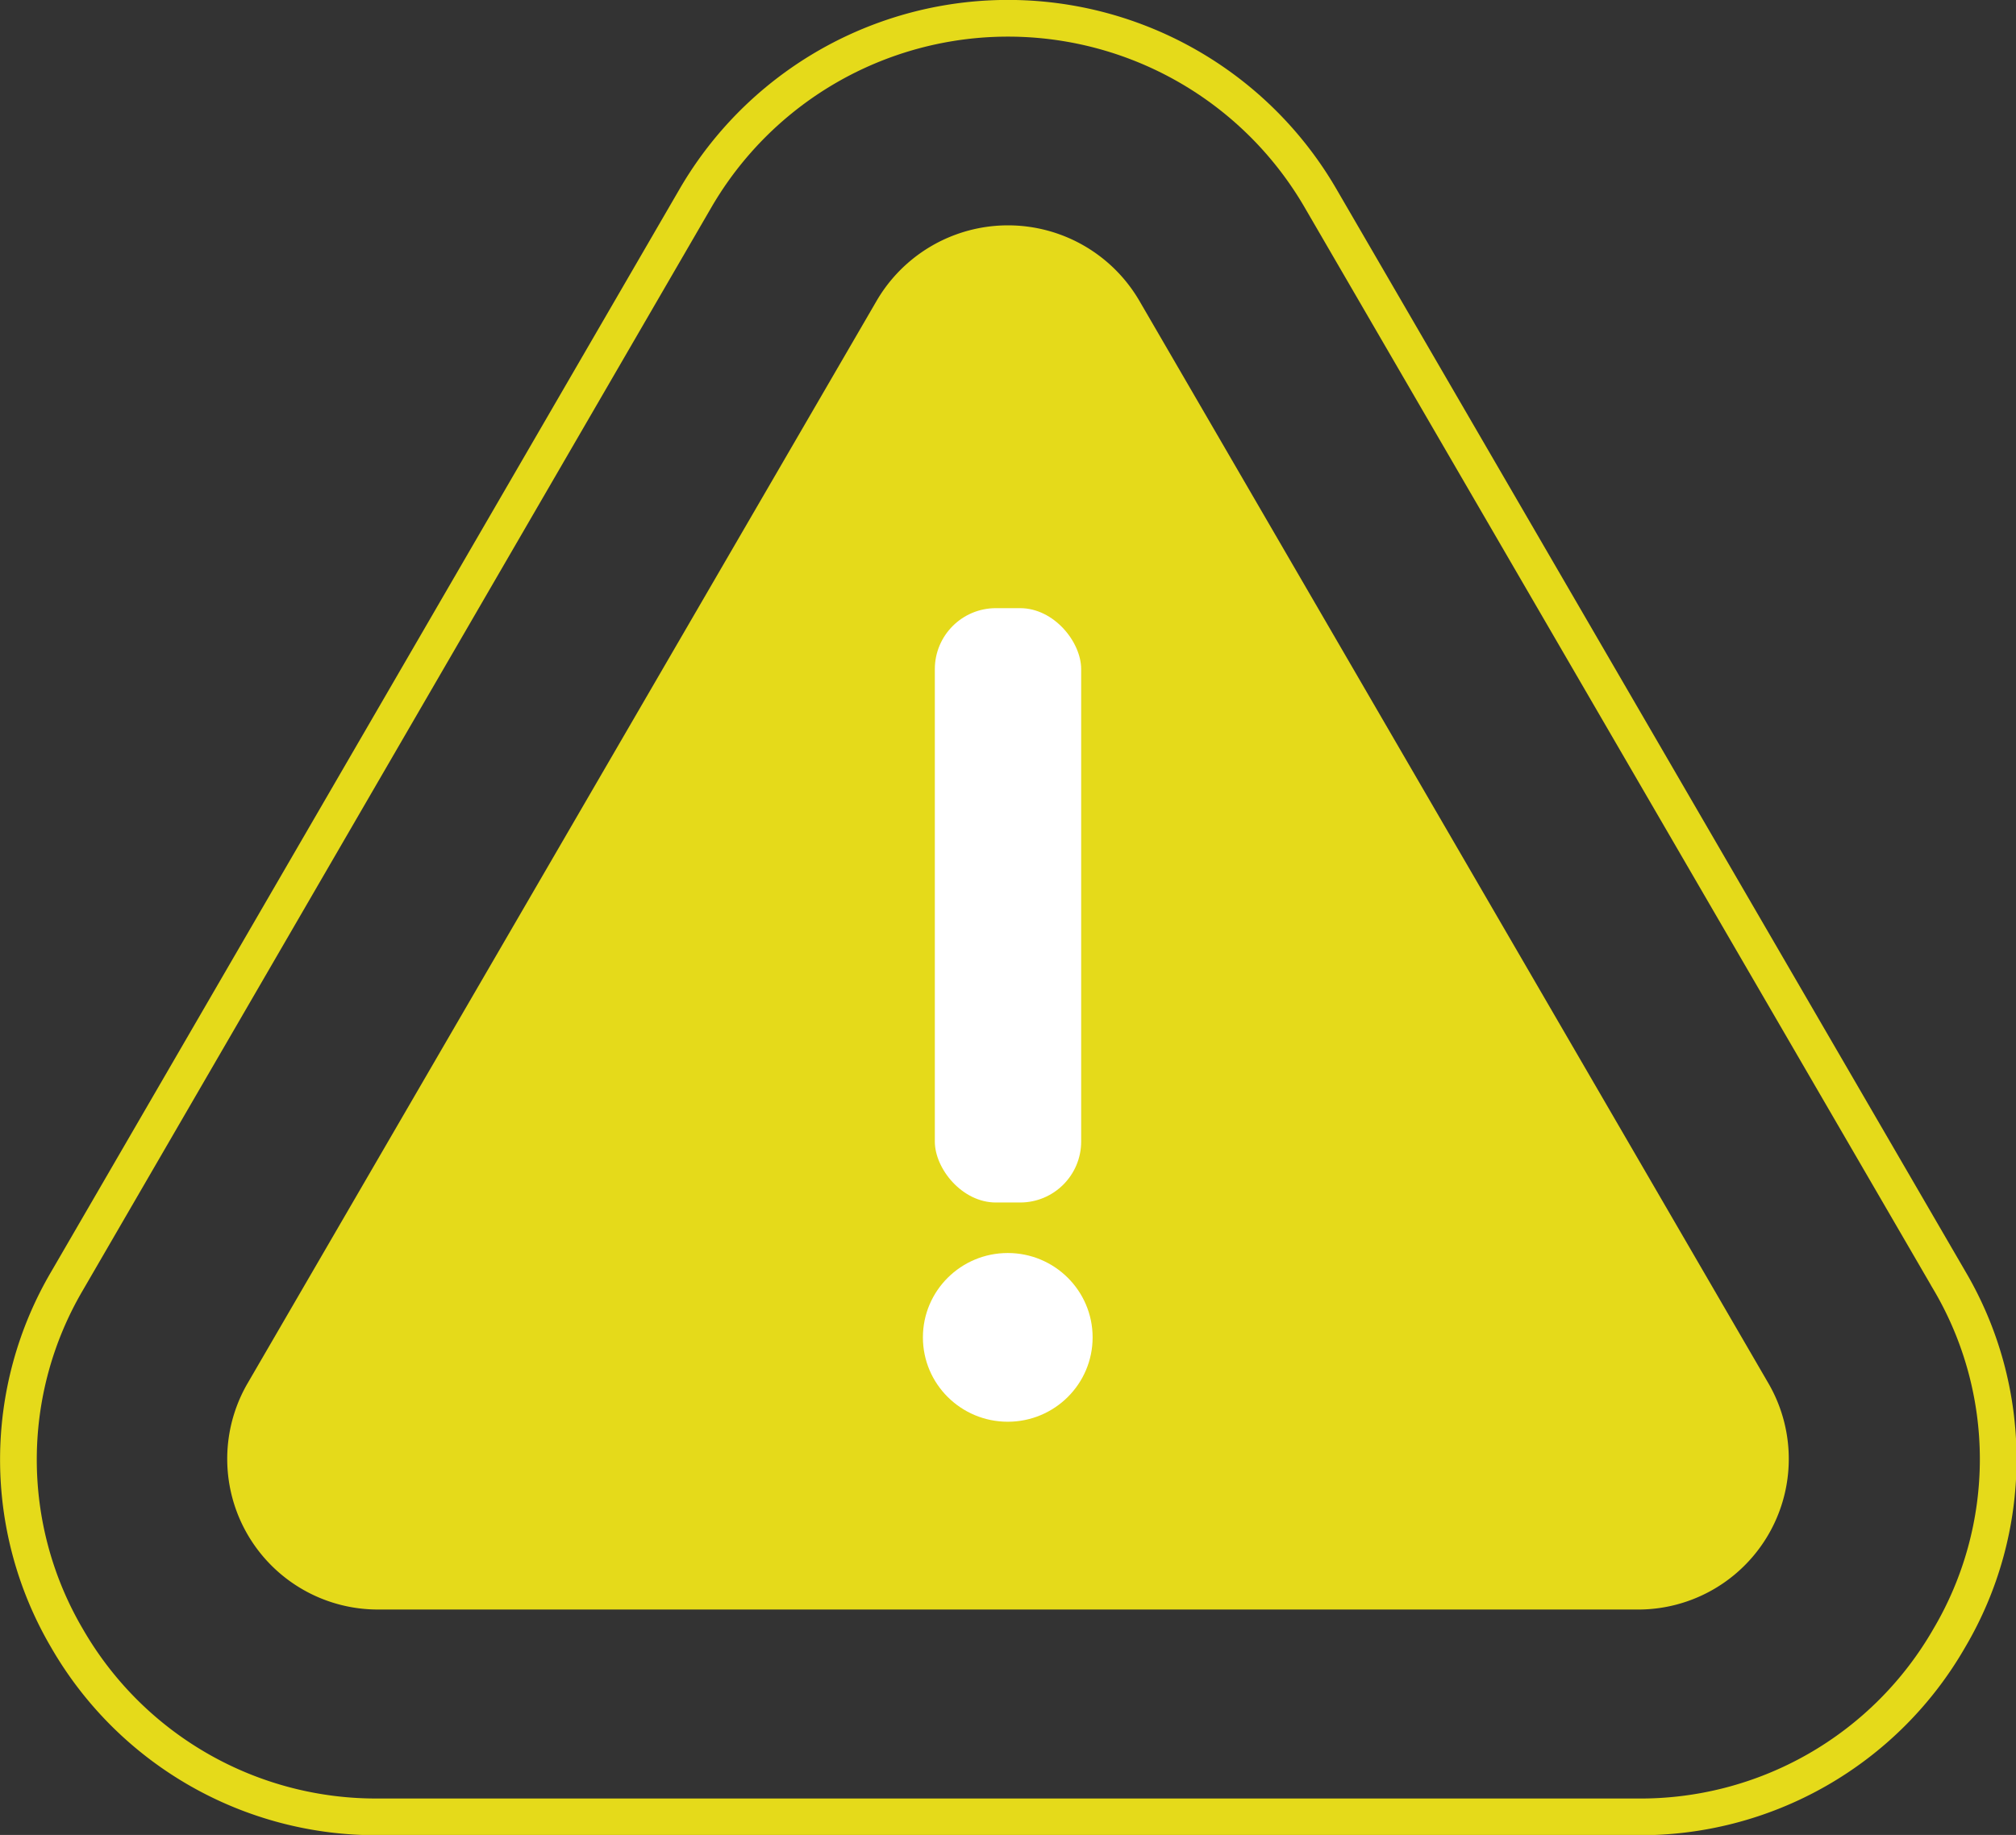 <svg id="Layer_1" data-name="Layer 1" xmlns="http://www.w3.org/2000/svg" viewBox="0 0 42.29 38.5"><rect x="0" y="0" width="42.29" height="38.5" fill="#333333" stroke="none"/><defs><style>.cls-1{fill:none;stroke:#e5da1a;stroke-miterlimit:10;stroke-width:0.77px;}.cls-2{fill:#e5da1a;}.cls-3{fill:#fff;}</style></defs><path class="cls-1" d="M8.63,45.74A7.48,7.48,0,0,1,2.09,42a7.4,7.4,0,0,1,0-7.51L15.28,11.76a7.58,7.58,0,0,1,13.09,0l13.2,22.72h0a7.38,7.38,0,0,1,0,7.51A7.47,7.47,0,0,1,35,45.74Z" transform="translate(-0.68 -7.62)"/><path class="cls-2" d="M37.78,36.65h0L24.58,13.93a3.19,3.19,0,0,0-5.51,0L5.87,36.65a3.16,3.16,0,0,0,2.76,4.74H35A3.16,3.16,0,0,0,37.78,36.65Z" transform="translate(-0.68 -7.62)"/><rect class="cls-3" x="19.61" y="12.76" width="3.07" height="12.47" rx="1.28"/><ellipse class="cls-3" cx="21.14" cy="28.06" rx="1.78" ry="1.77"/></svg>